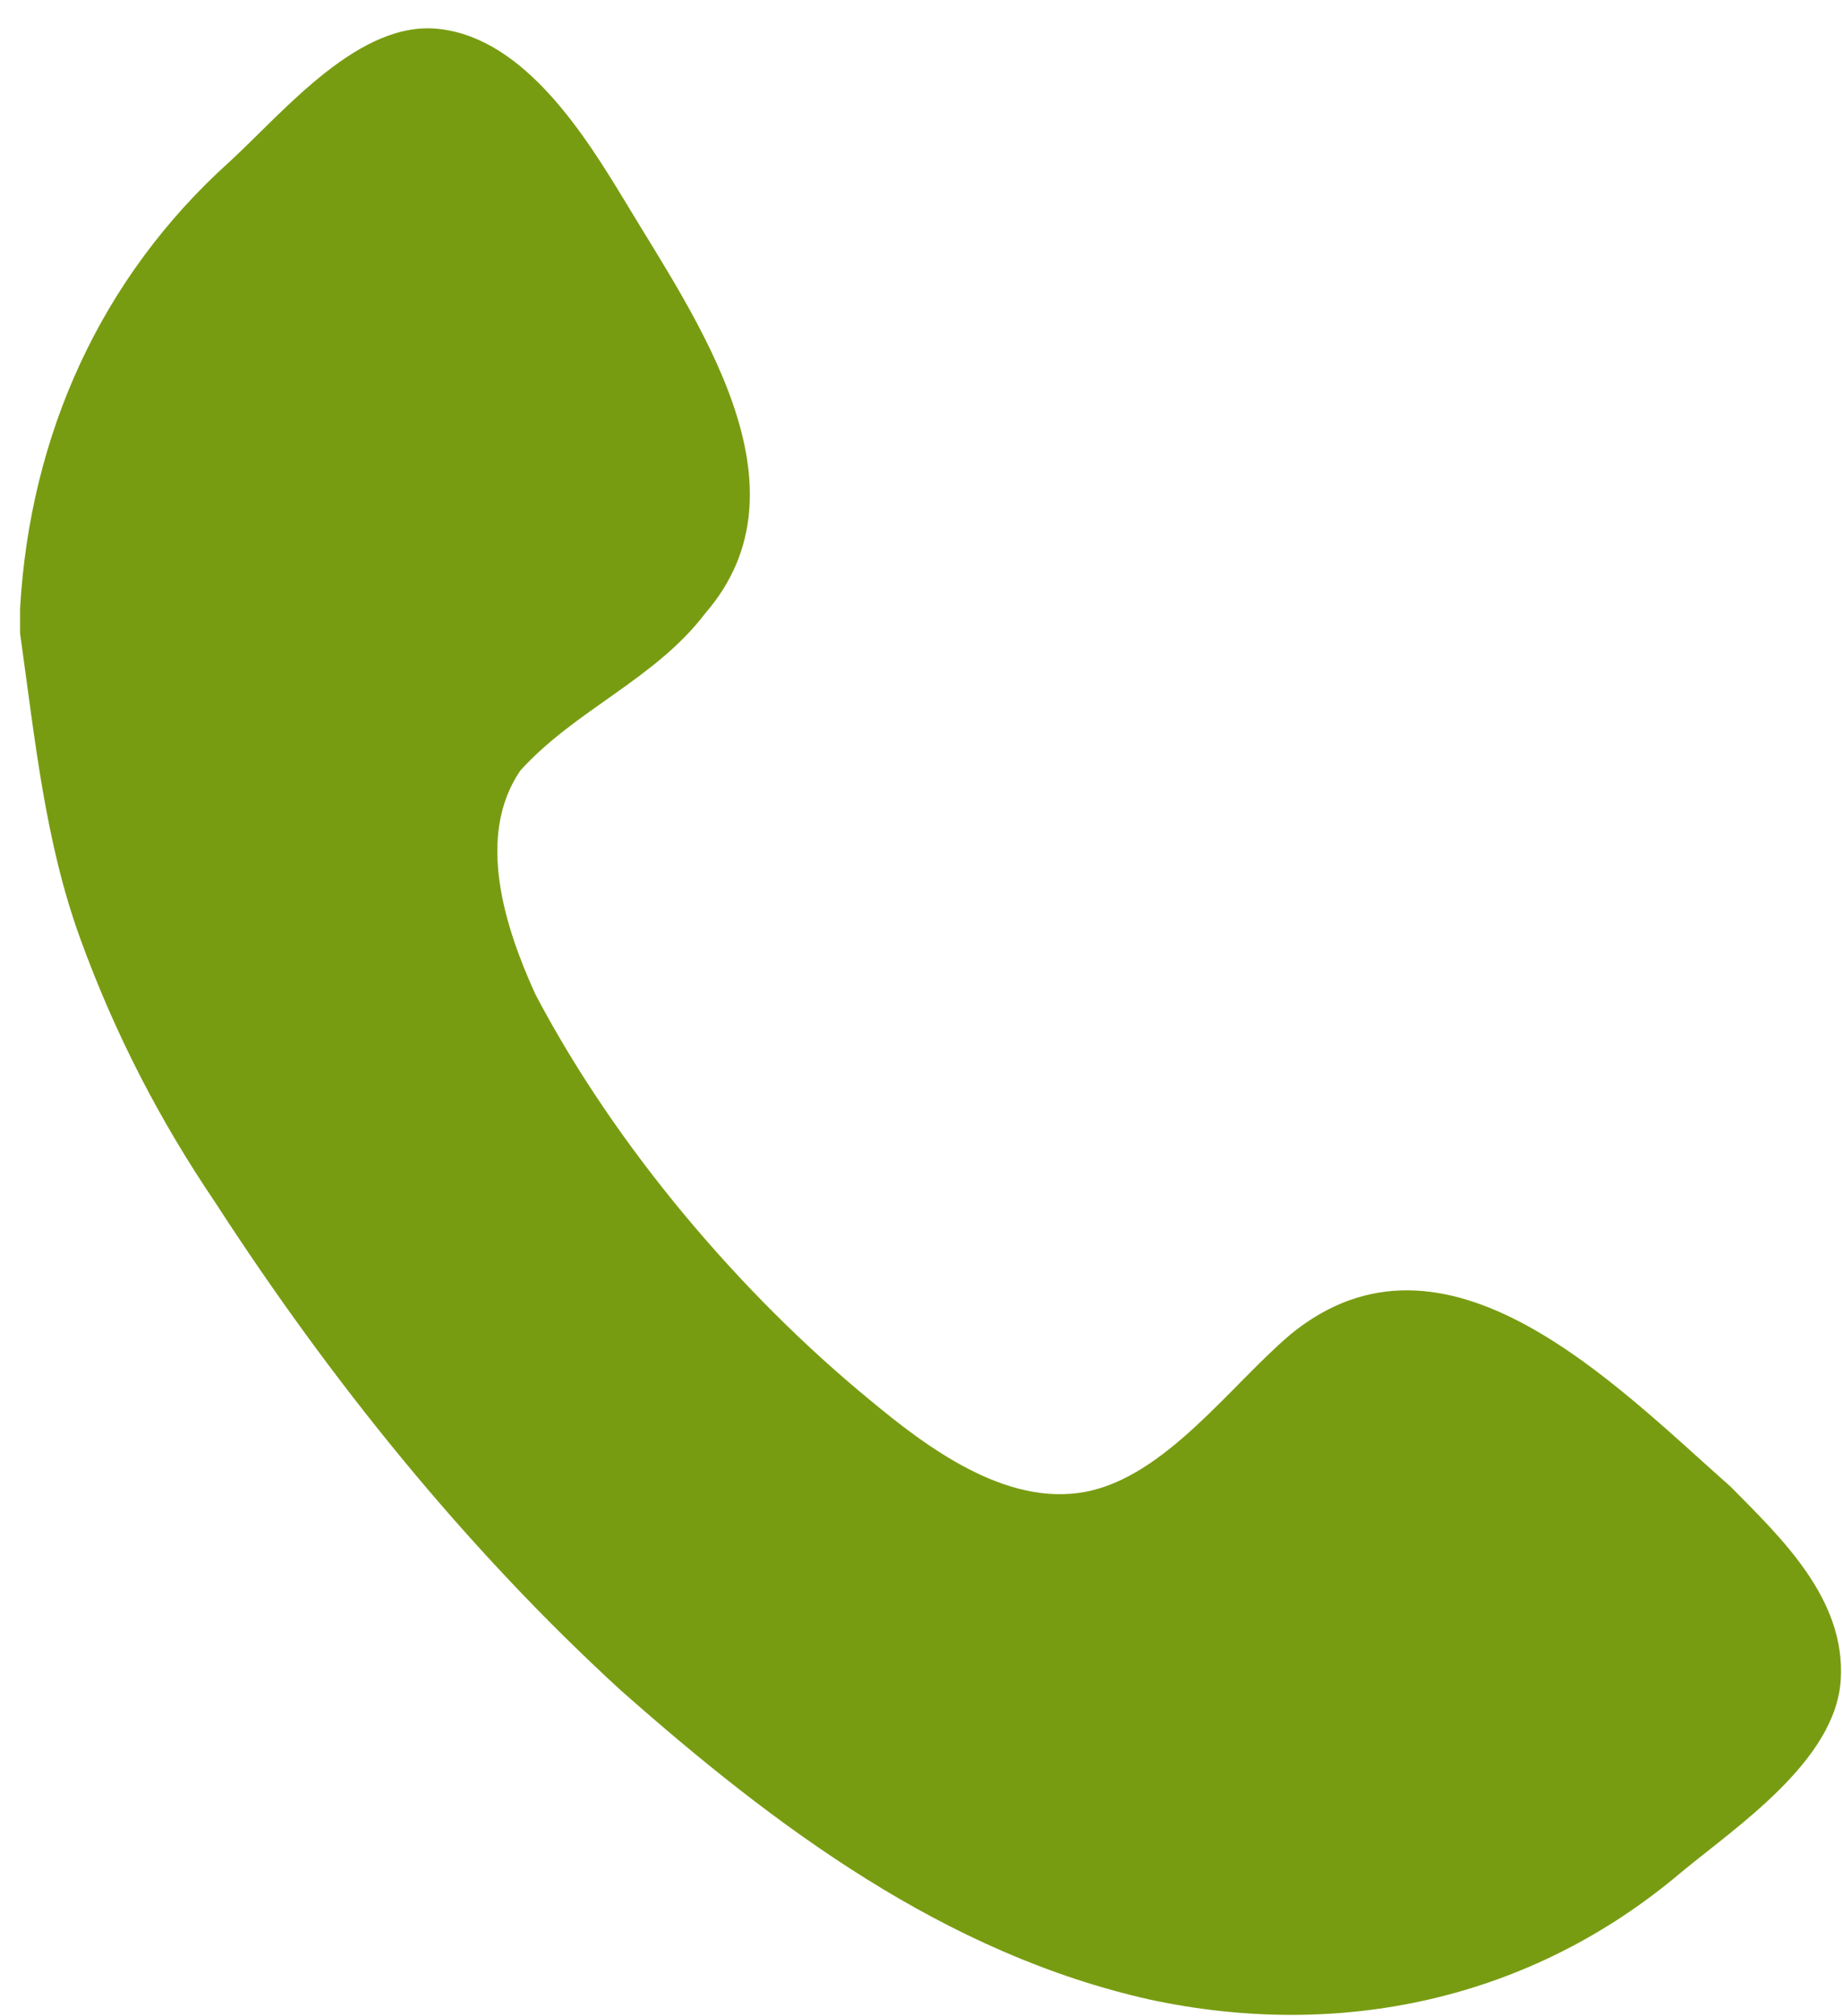 <?xml version="1.0" encoding="UTF-8"?> <svg xmlns="http://www.w3.org/2000/svg" width="53" height="58" viewBox="0 0 53 58" fill="none"> <path d="M20.295 17.642C23.461 13.989 20.007 9.167 17.992 5.806C16.841 3.906 15.114 1.13 12.667 0.837C10.364 0.545 8.206 3.175 6.623 4.637C2.881 7.998 0.866 12.528 0.578 17.496C0.578 18.081 0.578 18.957 0.578 18.227C1.01 21.295 1.298 24.218 2.305 26.994C3.313 29.771 4.608 32.255 6.191 34.593C9.501 39.708 13.387 44.53 17.848 48.621C22.309 52.567 27.203 56.22 33.103 57.535C38.572 58.704 44.041 57.535 48.358 53.882C49.941 52.567 52.82 50.667 52.964 48.329C53.108 45.991 51.237 44.237 49.797 42.776C46.487 39.854 41.594 34.739 37.133 38.392C35.406 39.854 33.535 42.484 31.232 42.922C28.93 43.361 26.627 41.607 25.044 40.292C21.302 37.223 17.704 32.986 15.402 28.602C14.538 26.702 13.675 24.072 14.97 22.172C16.553 20.419 18.855 19.542 20.295 17.642Z" fill="#789C11"></path> </svg> 